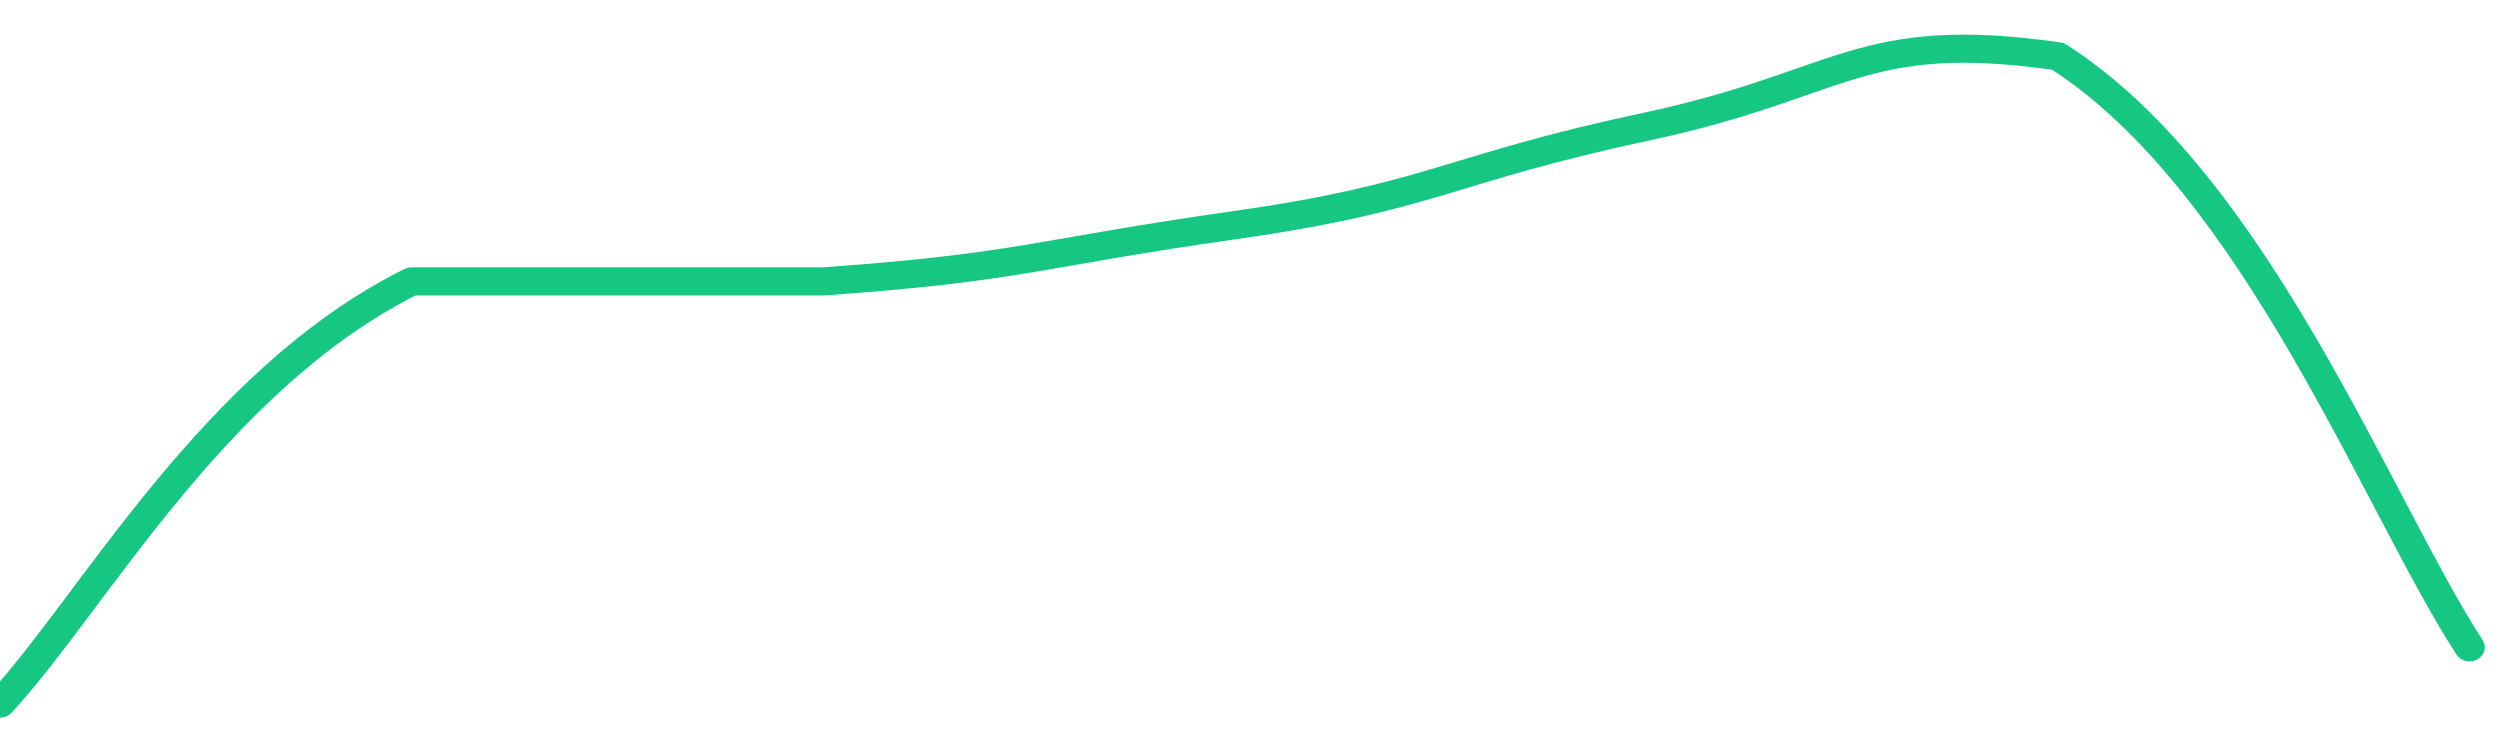 <svg height="48px" width="164px" viewBox="0 0 164 52" preserveAspectRatio="none" xmlns="http://www.w3.org/2000/svg"><path d="M 0 50 C 6 43 14 27 27 20 C 40 20 41 20 54 20 C 67 19 68 18 81 16 C 94 14 95 12 108 9 C 121 6 122 2 135 4 C 148 13 156 36 162 46" stroke-width="2" stroke="#16C784" fill="transparent" vector-effect="non-scaling-stroke" stroke-linejoin="round" stroke-linecap="round"/></svg>